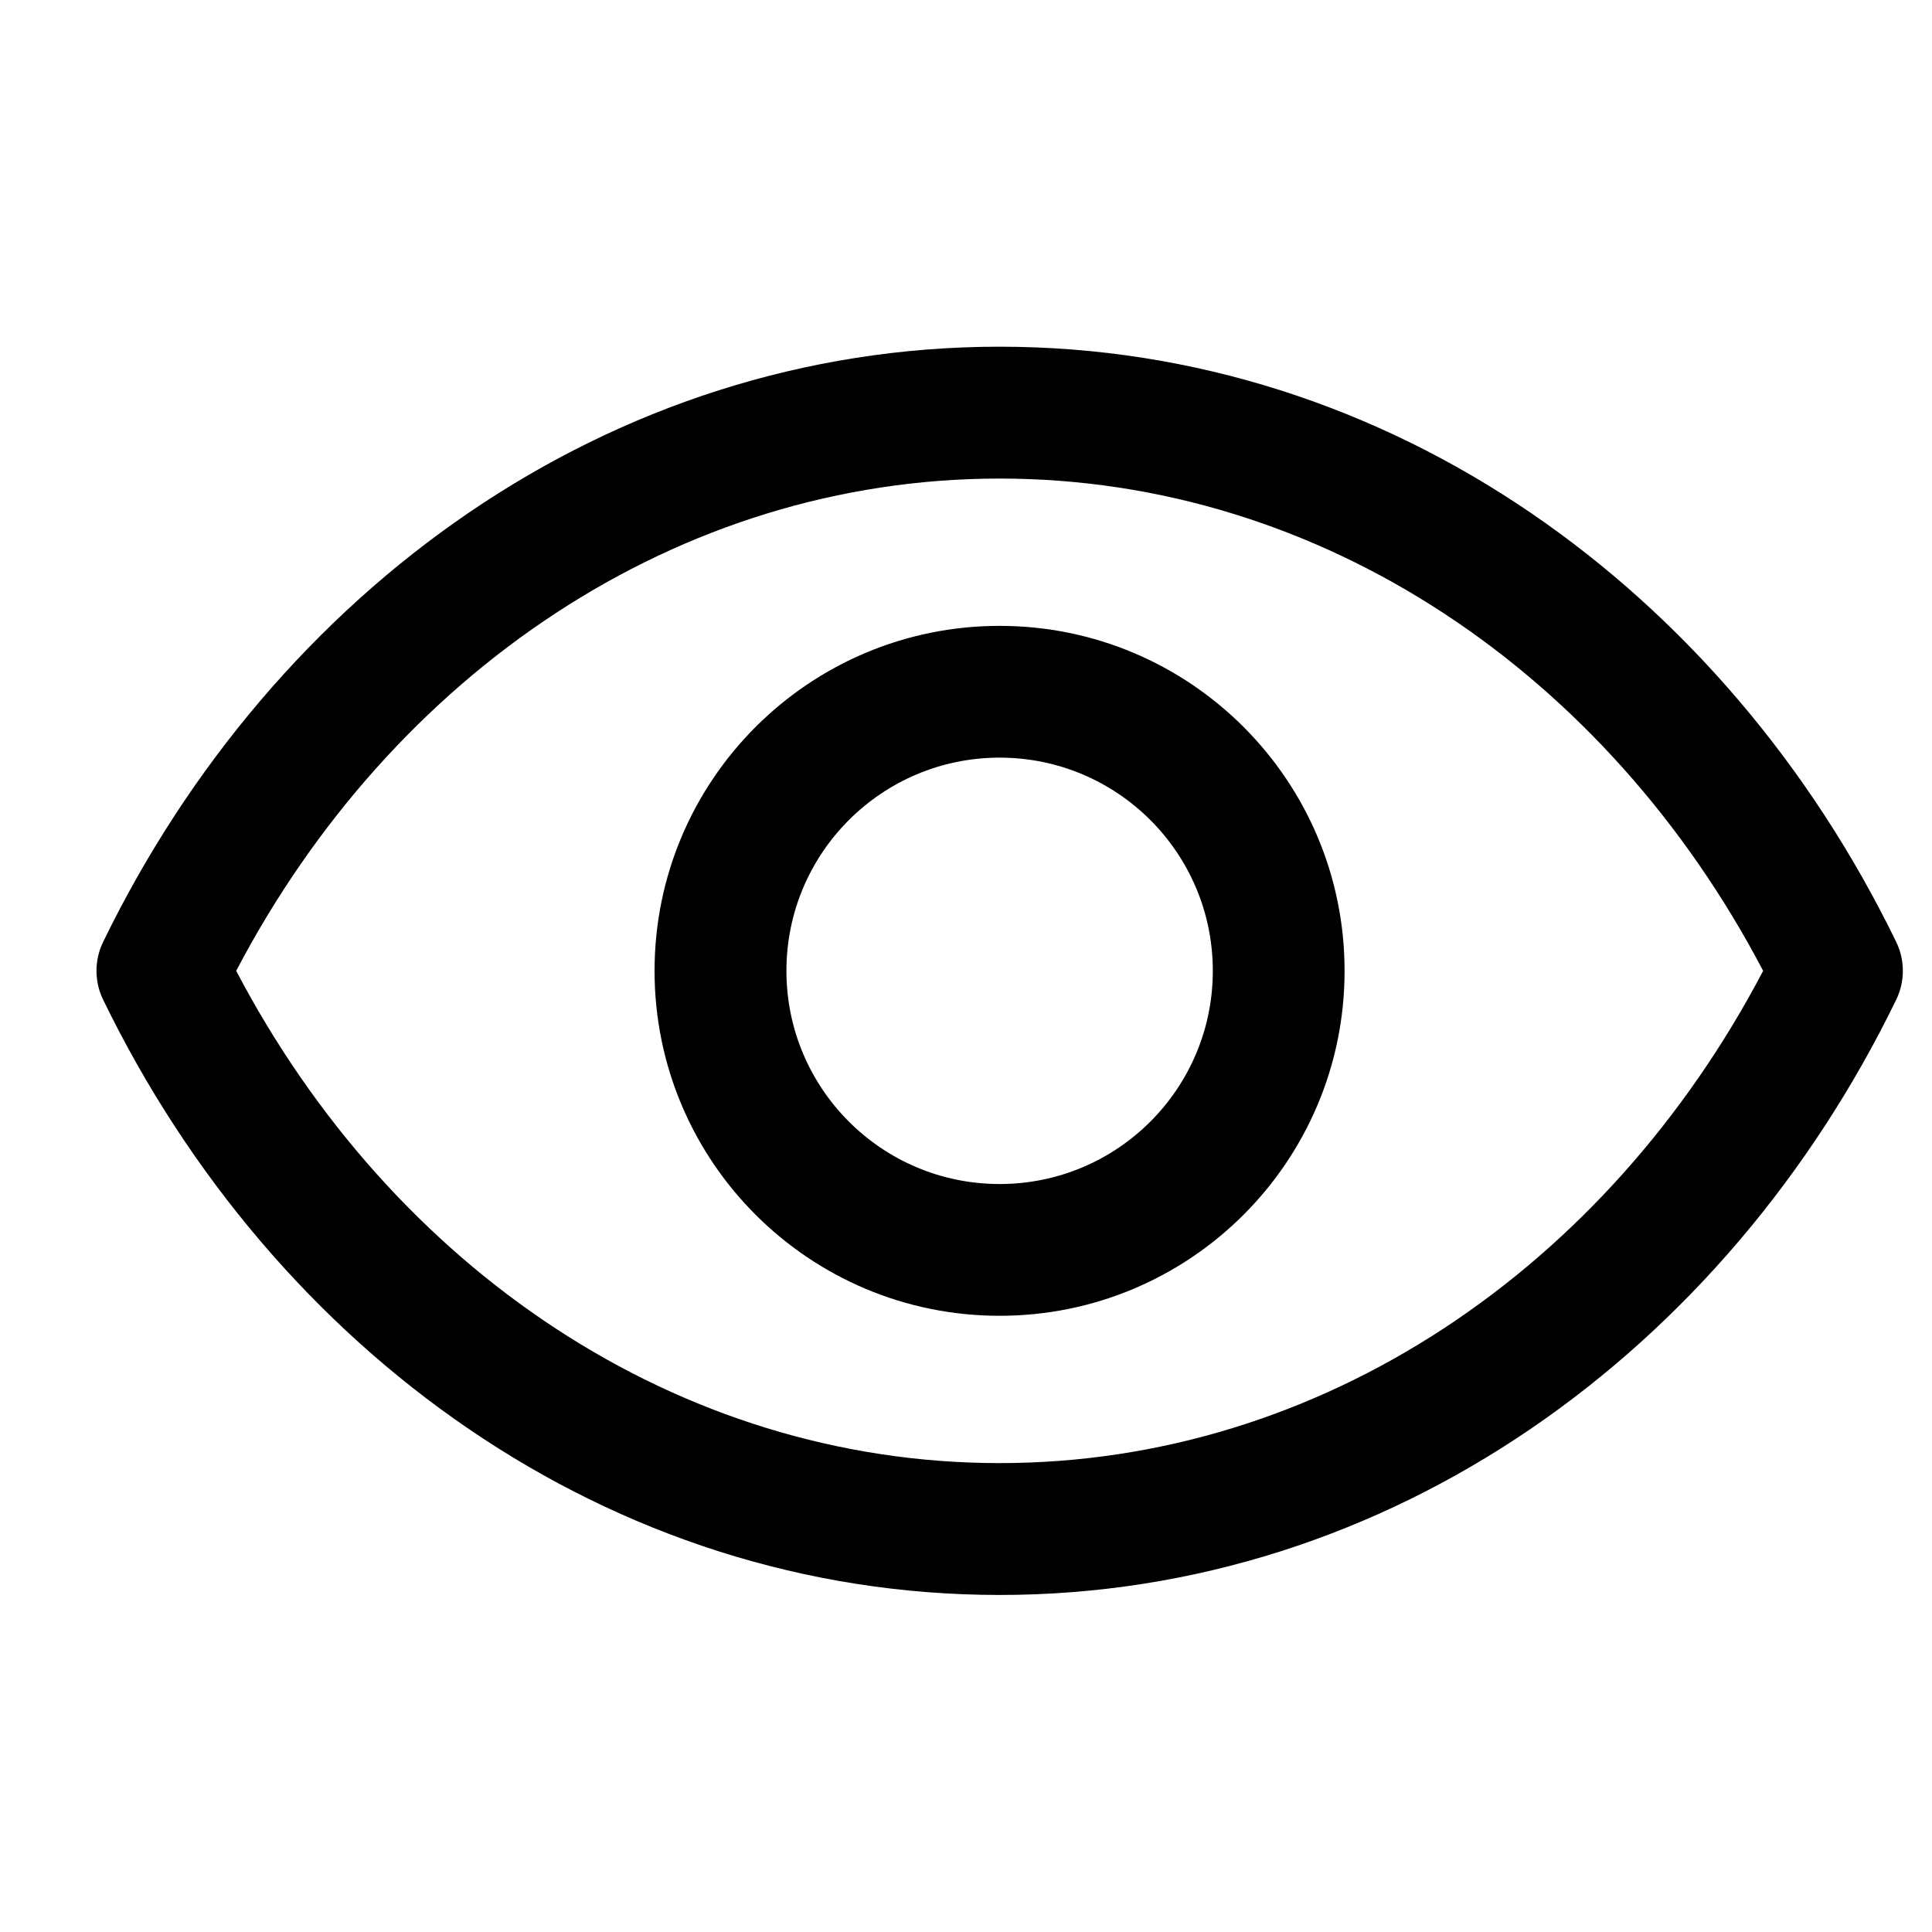 <svg width="20" height="20" viewBox="0 0 20 20" fill="none" xmlns="http://www.w3.org/2000/svg">
<path fill-rule="evenodd" clip-rule="evenodd" d="M10.348 7.843C9.129 7.843 8.141 8.831 8.141 10.05C8.141 11.269 9.129 12.257 10.348 12.257C11.567 12.257 12.555 11.269 12.555 10.05C12.555 8.831 11.567 7.843 10.348 7.843ZM6.776 10.05C6.776 8.078 8.375 6.479 10.348 6.479C12.32 6.479 13.919 8.078 13.919 10.05C13.919 12.023 12.32 13.621 10.348 13.621C8.375 13.621 6.776 12.023 6.776 10.05Z" fill="black"/>
<path fill-rule="evenodd" clip-rule="evenodd" d="M2.445 10.05C4.06 13.129 7.016 15.146 10.348 15.146C13.681 15.146 16.637 13.129 18.252 10.05C16.637 6.971 13.681 4.954 10.348 4.954C7.016 4.954 4.06 6.971 2.445 10.05ZM1.067 9.752C2.836 6.112 6.307 3.589 10.348 3.589C14.39 3.589 17.861 6.112 19.63 9.752C19.721 9.94 19.721 10.16 19.63 10.348C17.861 13.988 14.39 16.511 10.348 16.511C6.307 16.511 2.836 13.988 1.067 10.348C0.976 10.16 0.976 9.94 1.067 9.752Z" fill="black"/>
</svg>

